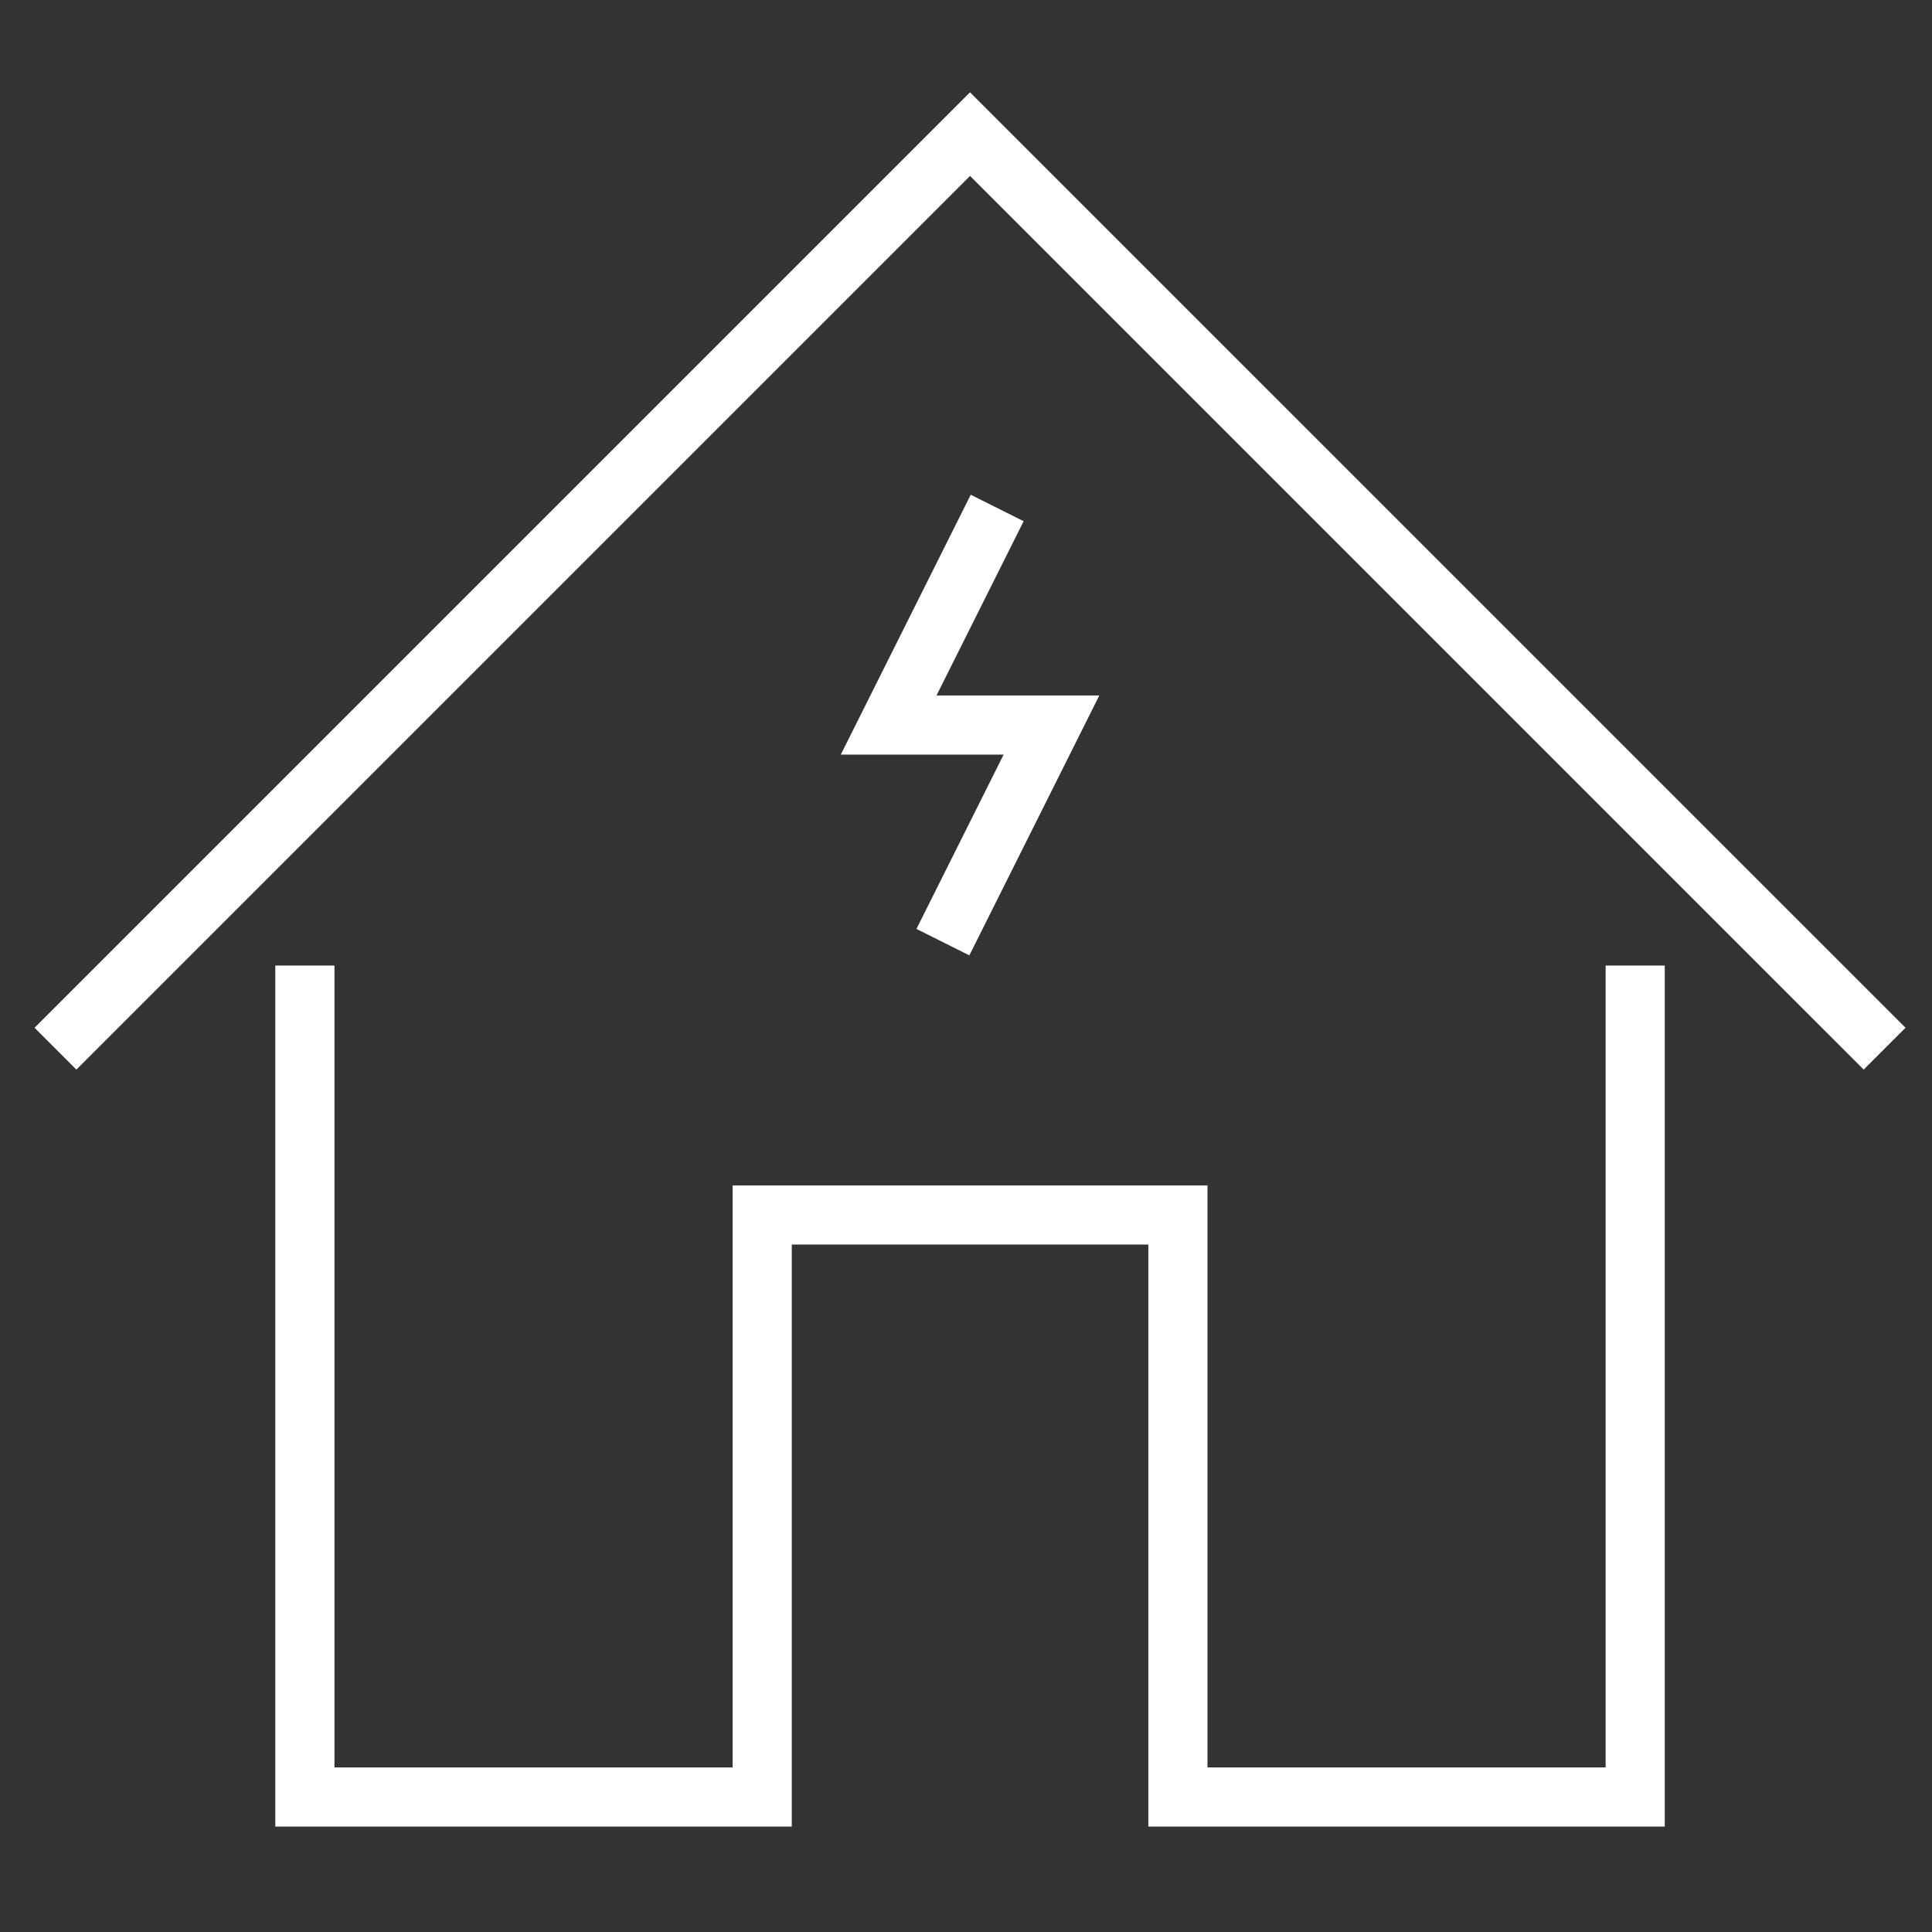 <svg xmlns="http://www.w3.org/2000/svg" xmlns:xlink="http://www.w3.org/1999/xlink" width="1080" height="1080" viewBox="0 0 1080 1080" xml:space="preserve"><rect x="0" y="0" width="1080" height="1080" fill="#333333" stroke="none"/> <desc>Created with Fabric.js 5.2.4</desc> <defs> </defs> <rect x="0" y="0" width="100%" height="100%" fill="transparent"></rect> <g transform="matrix(1 0 0 1 540 540)" id="c233bde3-1969-449f-80db-a92415d739eb"> <rect style="stroke: none; stroke-width: 1; stroke-dasharray: none; stroke-linecap: butt; stroke-dashoffset: 0; stroke-linejoin: miter; stroke-miterlimit: 4; fill: rgb(255,255,255); fill-rule: nonzero; opacity: 1; visibility: hidden;" x="-540" y="-540" rx="0" ry="0" width="1080" height="1080"></rect> </g> <g transform="matrix(1 0 0 1 540 540)" id="263ba2a8-7442-4d49-9c28-343e12496ebe"> </g> <g transform="matrix(22.04 0 0 22.04 540 540)"> <g style=""> <g transform="matrix(1 0 0 1 0.1 10.53)"> <path style="stroke: rgb(255,255,255); stroke-width: 1.5; stroke-dasharray: none; stroke-linecap: butt; stroke-dashoffset: 0; stroke-linejoin: miter; stroke-miterlimit: 4; fill: none; fill-rule: nonzero; opacity: 1;" transform=" translate(-24.6, -33.03)" d="M 41.473 22.489 L 41.473 43.577 L 29.875 43.577 L 29.875 28.815 L 19.331 28.815 L 19.331 43.577 L 7.732 43.577 L 7.732 22.489" stroke-linecap="round"></path> </g> <g transform="matrix(1 0 0 1 0.1 -9.5)"> <path style="stroke: rgb(255,255,255); stroke-width: 1.5; stroke-dasharray: none; stroke-linecap: butt; stroke-dashoffset: 0; stroke-linejoin: miter; stroke-miterlimit: 4; fill: none; fill-rule: nonzero; opacity: 1;" transform=" translate(-24.6, -13)" d="M 1.406 24.597 L 24.602 1.401 L 47.799 24.597" stroke-linecap="round"></path> </g> <g transform="matrix(1 0 0 1 0.1 -6.11)"> <path style="stroke: rgb(255,255,255); stroke-width: 1.5; stroke-dasharray: none; stroke-linecap: butt; stroke-dashoffset: 0; stroke-linejoin: miter; stroke-miterlimit: 4; fill: none; fill-rule: nonzero; opacity: 1;" transform=" translate(-24.6, -16.39)" d="M 23.914 21.895 L 26.667 16.389 L 22.538 16.389 L 25.291 10.883" stroke-linecap="round"></path> </g> </g> </g> </svg>